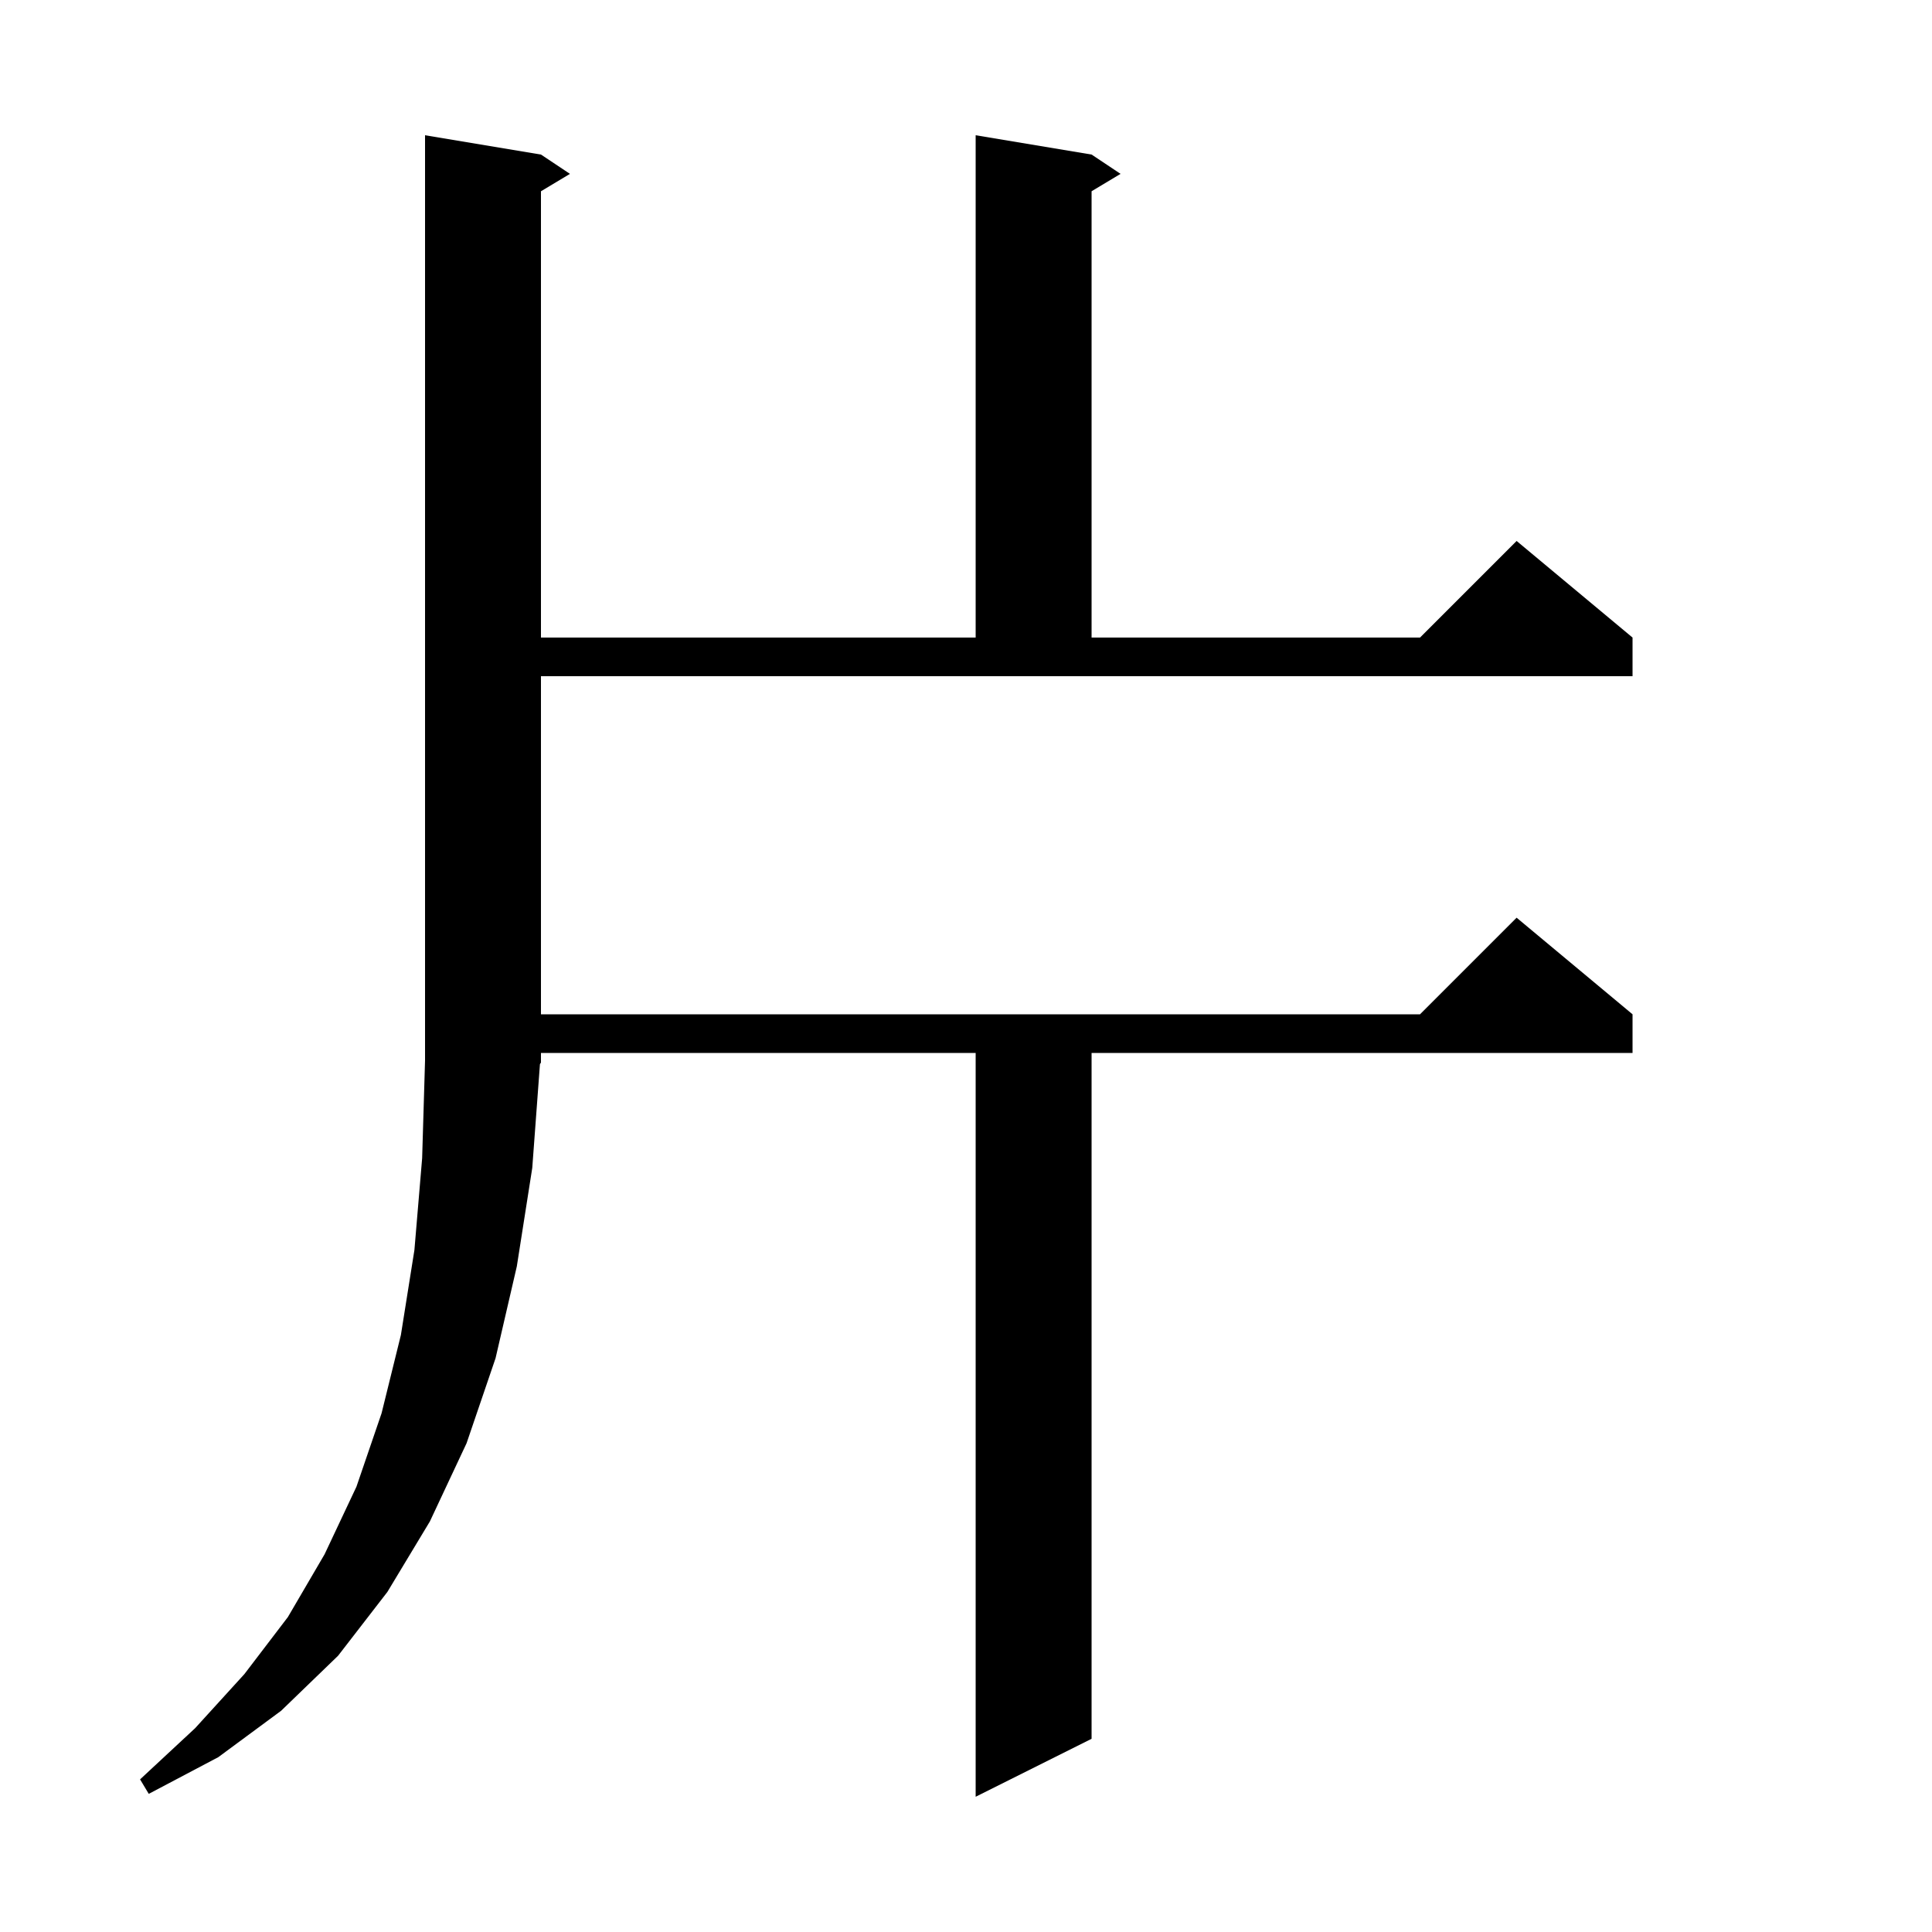 <svg xmlns="http://www.w3.org/2000/svg" xmlns:xlink="http://www.w3.org/1999/xlink" version="1.1" baseProfile="full" viewBox="0 0 200 200" width="200" height="200">
<g fill="black">
<path d="M 56.0 105.0 L 147.0 105.0 L 157.0 95.0 L 169.0 105.0 L 169.0 109.0 L 113.0 109.0 L 113.0 180.0 L 101.0 186.0 L 101.0 109.0 L 56.0 109.0 L 56.0 110.0 L 55.896 110.156 L 55.1 120.9 L 53.5 131.1 L 51.3 140.6 L 48.3 149.4 L 44.5 157.5 L 40.1 164.8 L 35.0 171.4 L 29.1 177.1 L 22.6 181.9 L 15.4 185.7 L 14.5 184.2 L 20.2 178.9 L 25.3 173.3 L 29.8 167.4 L 33.6 160.9 L 36.9 153.9 L 39.5 146.3 L 41.5 138.2 L 42.9 129.4 L 43.7 119.9 L 44.0 109.8 L 44.0 14.0 L 56.0 16.0 L 59.0 18.0 L 56.0 19.8 L 56.0 66.0 L 101.0 66.0 L 101.0 14.0 L 113.0 16.0 L 116.0 18.0 L 113.0 19.8 L 113.0 66.0 L 147.0 66.0 L 157.0 56.0 L 169.0 66.0 L 169.0 70.0 L 56.0 70.0 Z " />
</g>
</svg>
